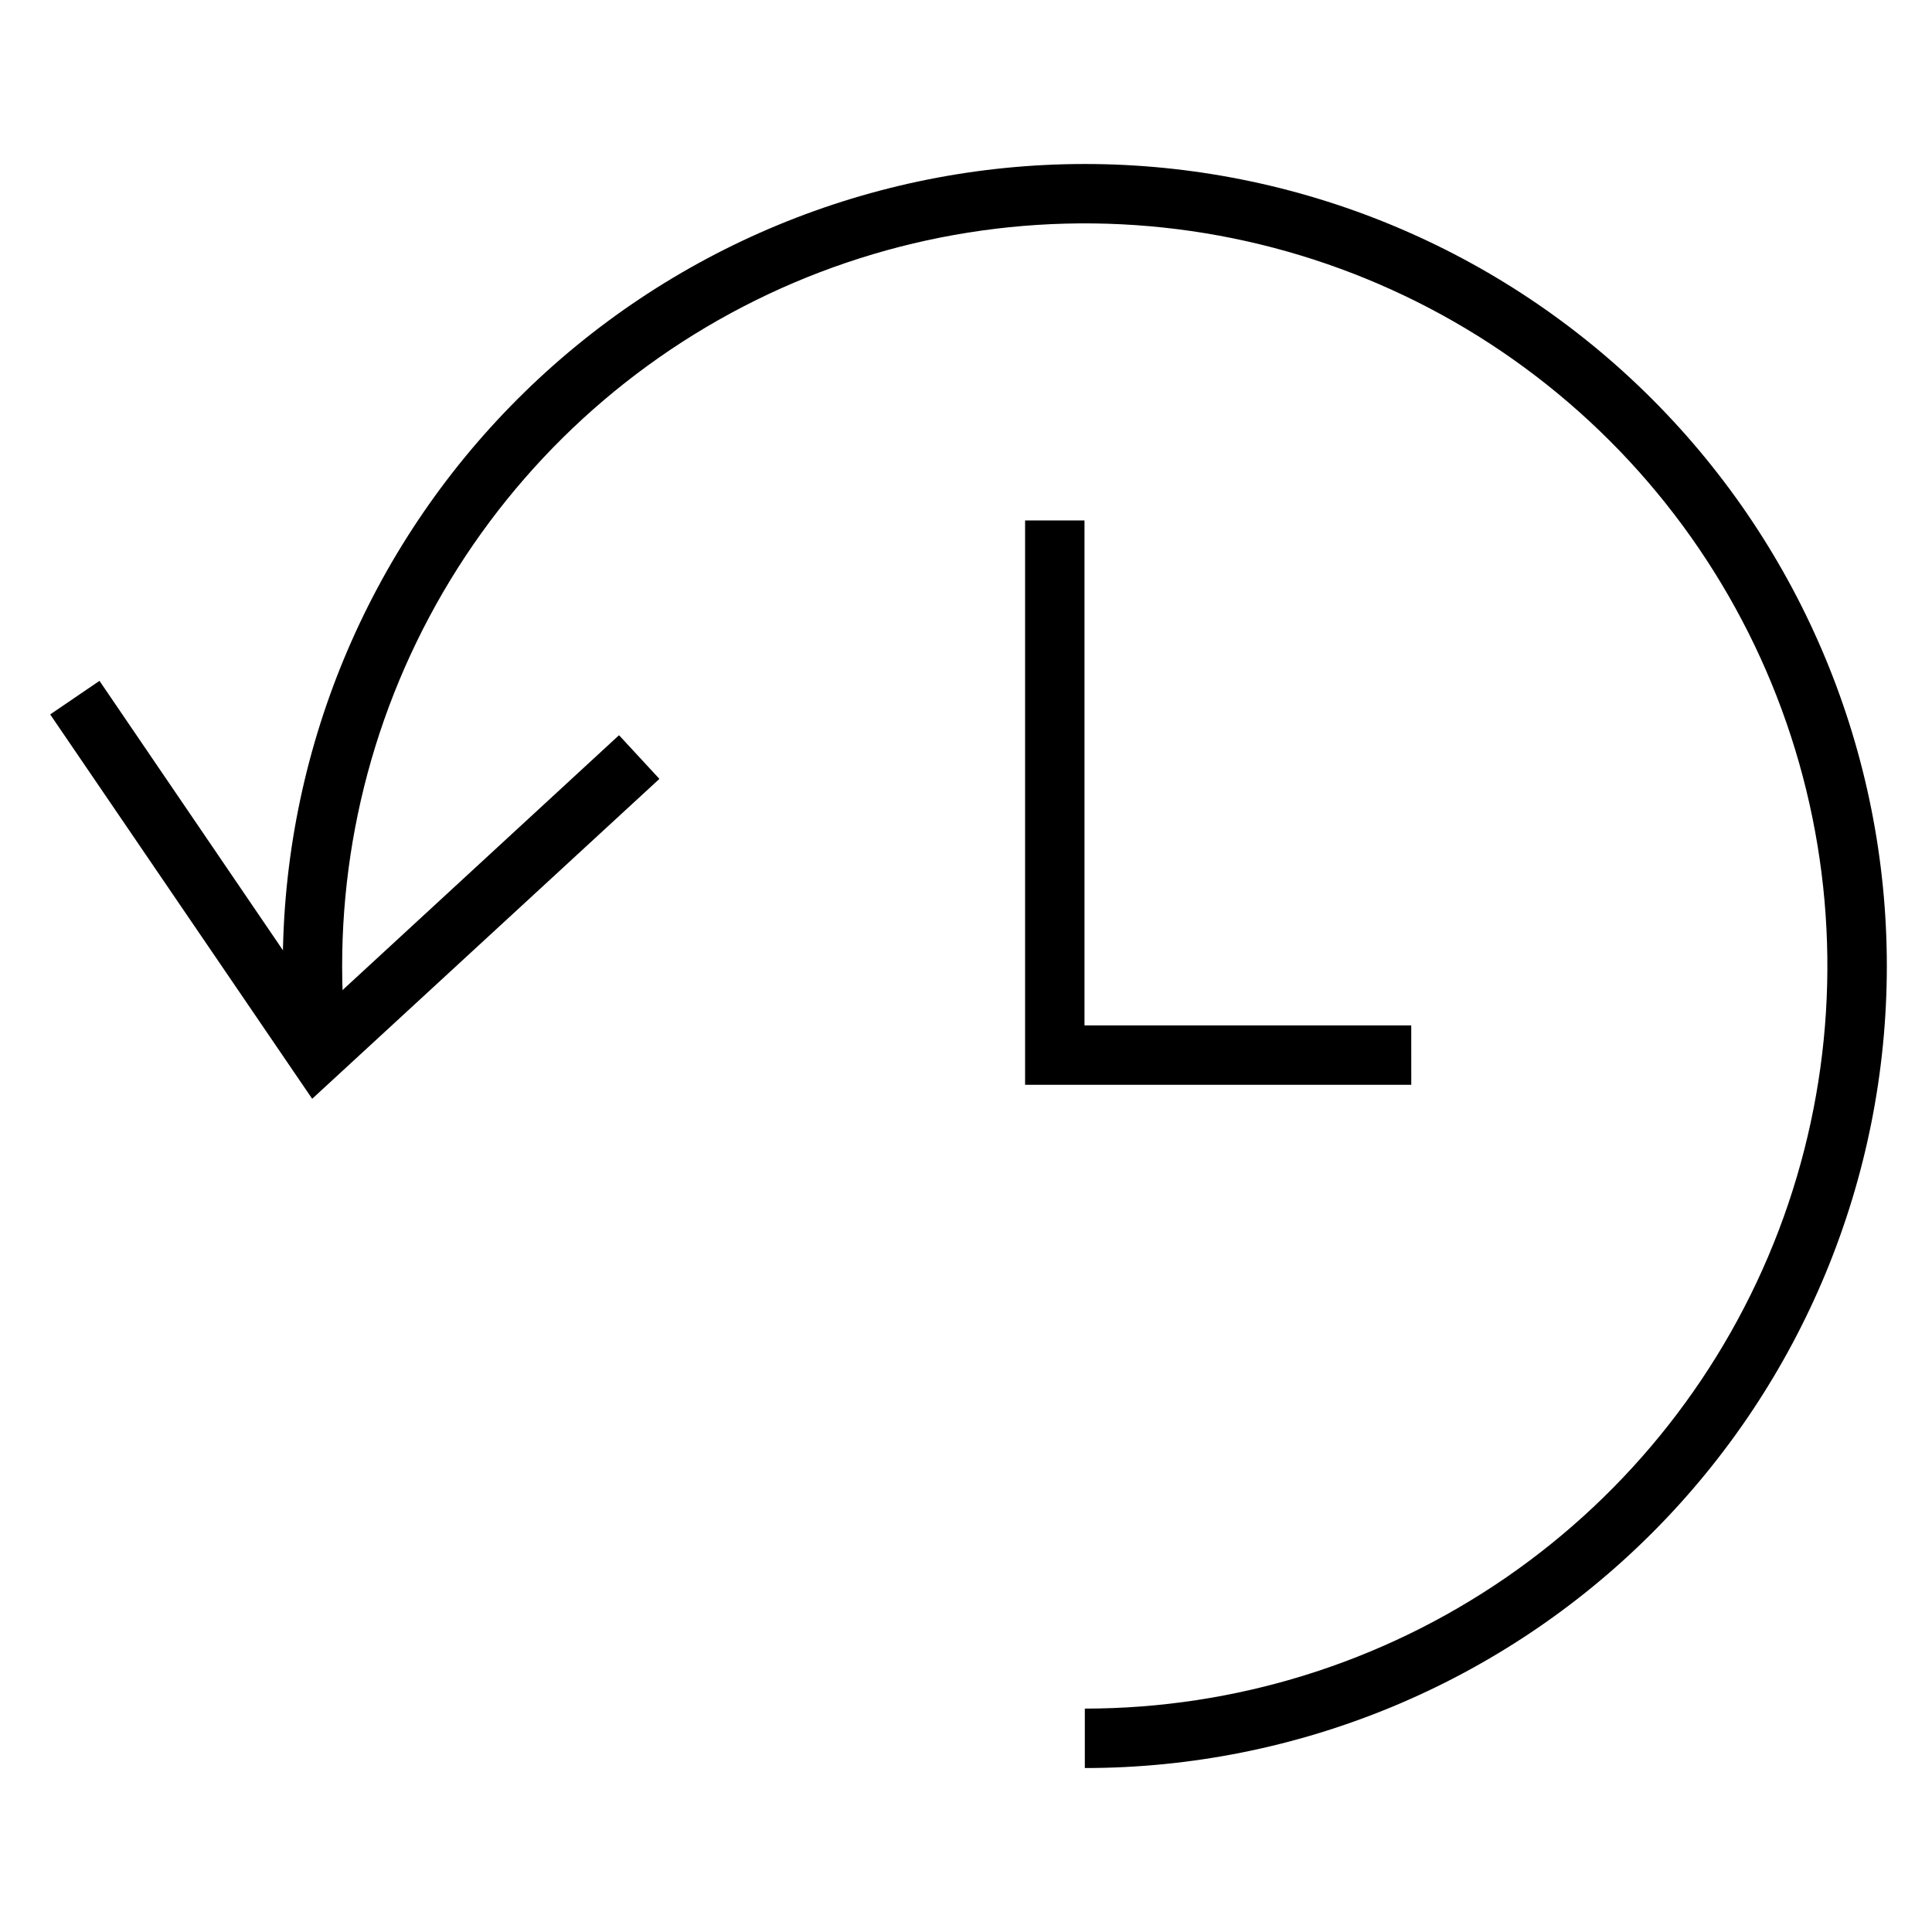 <?xml version="1.0" encoding="UTF-8"?>
<!-- The Best Svg Icon site in the world: iconSvg.co, Visit us! https://iconsvg.co -->
<svg fill="#000000" width="800px" height="800px" version="1.1" viewBox="144 144 512 512" xmlns="http://www.w3.org/2000/svg">
 <g>
  <path d="m431.49 612.54v-15.742c39.875-0.004 78.812-12.121 111.65-34.75 32.836-22.625 58.023-54.691 72.23-91.953 14.203-37.266 16.75-77.961 7.309-116.7-9.445-38.746-30.434-73.703-60.191-100.25s-66.879-43.43-106.44-48.406c-39.566-4.981-79.711 2.18-115.12 20.527s-64.402 47.016-83.152 82.215c-18.746 35.195-26.359 75.254-21.828 114.88l-15.742 1.73c-0.848-8-1.27-16.043-1.262-24.086 0-56.371 22.395-110.43 62.254-150.29 39.859-39.859 93.922-62.254 150.29-62.254 56.367 0 110.43 22.395 150.29 62.254s62.254 93.922 62.254 150.29c0 56.367-22.395 110.43-62.254 150.29-39.859 39.859-93.922 62.254-150.29 62.254z"/>
  <path d="m226.73 435.19-69.43-101.86 13.066-8.898 59.121 86.828 78.562-72.422 10.703 11.574z"/>
  <path d="m518 431.49h-102.34v-149.57h15.742v133.82h86.594z"/>
 </g>
</svg>